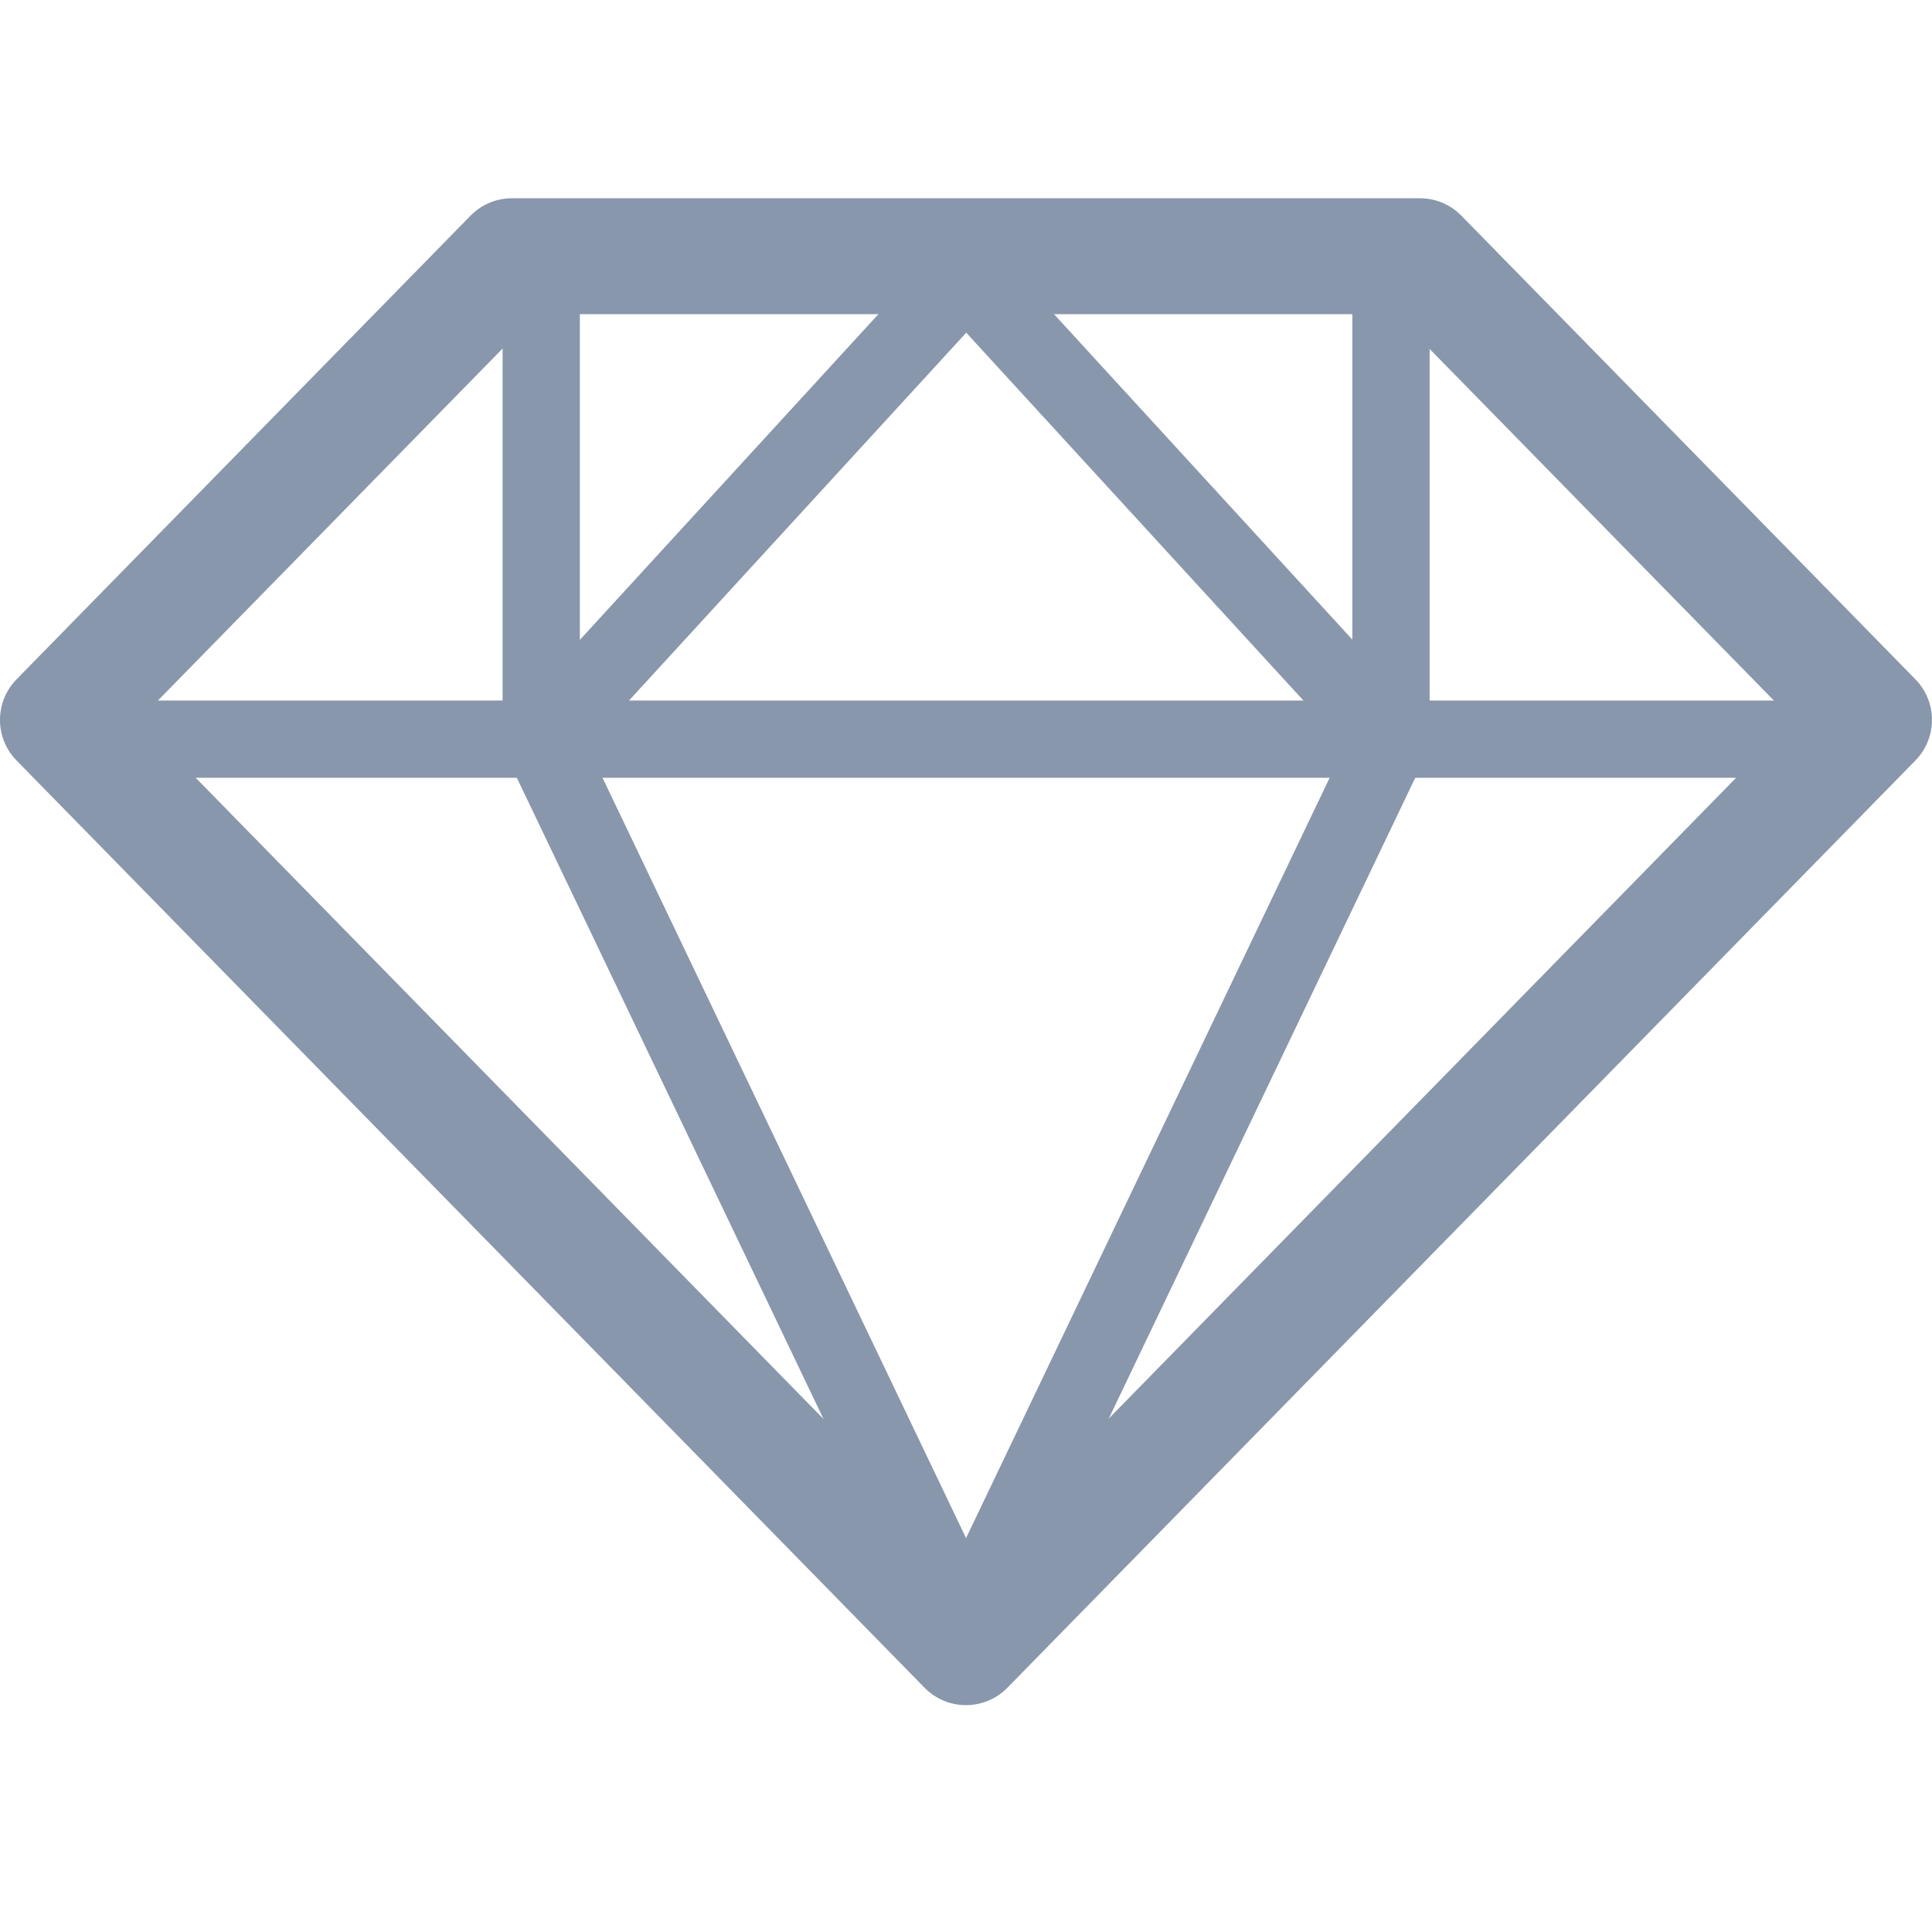<?xml version="1.0" encoding="utf-8"?>
<!-- Generator: Adobe Illustrator 21.1.0, SVG Export Plug-In . SVG Version: 6.00 Build 0)  -->
<svg version="1.2" baseProfile="tiny" id="Слой_1"
	 xmlns="http://www.w3.org/2000/svg" xmlns:xlink="http://www.w3.org/1999/xlink" x="0px" y="0px" viewBox="0 0 50 50" width="37.5pt" height="37.5pt"
	 overflow="auto" xml:space="preserve">
	<path fill="#8997AC" d="M23.928,43.679c0.588,0.6,1.555,0.6,2.143,0l23.5-23.998c0.571-0.584,0.571-1.516,0-2.1L37.82,5.582
		c-0.281-0.288-0.668-0.451-1.071-0.451h-23.5c-0.404,0-0.791,0.163-1.072,0.451L0.428,17.581c-0.571,0.584-0.571,1.516,0,2.1
		L23.928,43.679 M24.996,40.486L3.597,18.63L13.878,8.131h22.24L46.398,18.63L25,40.486"/>
	<path fill="#8997AC" d="M2.001,19.129c0,0.552,0.448,1,1,1h43.997c0.551,0,1-0.448,1-1c0-0.551-0.449-1-1-1H3.001
		C2.449,18.129,2.001,18.578,2.001,19.129"/>
	<path fill="#8997AC" d="M24.104,42.564c0.239,0.499,0.836,0.709,1.333,0.471c0.499-0.239,0.709-0.836,0.471-1.333L15.007,18.902
		V7.13c0-0.551-0.449-1-1-1c-0.552,0-1,0.449-1,1v11.999c0,0.149,0.033,0.297,0.097,0.432L24.104,42.56"/>
	<path fill="#8997AC" d="M24.568,43.026c0.497,0.239,1.095,0.028,1.333-0.471L36.9,19.557c0.064-0.135,0.099-0.283,0.099-0.432
		V7.126c0-0.551-0.449-1-1-1c-0.552,0-1,0.449-1,1v11.773L24.097,41.697c-0.239,0.497-0.028,1.095,0.471,1.333"/>
	<path fill="#8997AC" d="M13.331,19.866c0.407,0.373,1.04,0.345,1.412-0.061L25.006,8.61l10.262,11.195
		c0.372,0.407,1.005,0.435,1.412,0.061c0.407-0.372,0.435-1.005,0.061-1.412L25.742,6.455c-0.396-0.432-1.077-0.432-1.473,0
		L13.27,18.454C12.896,18.861,12.924,19.494,13.331,19.866"/>
</svg>
